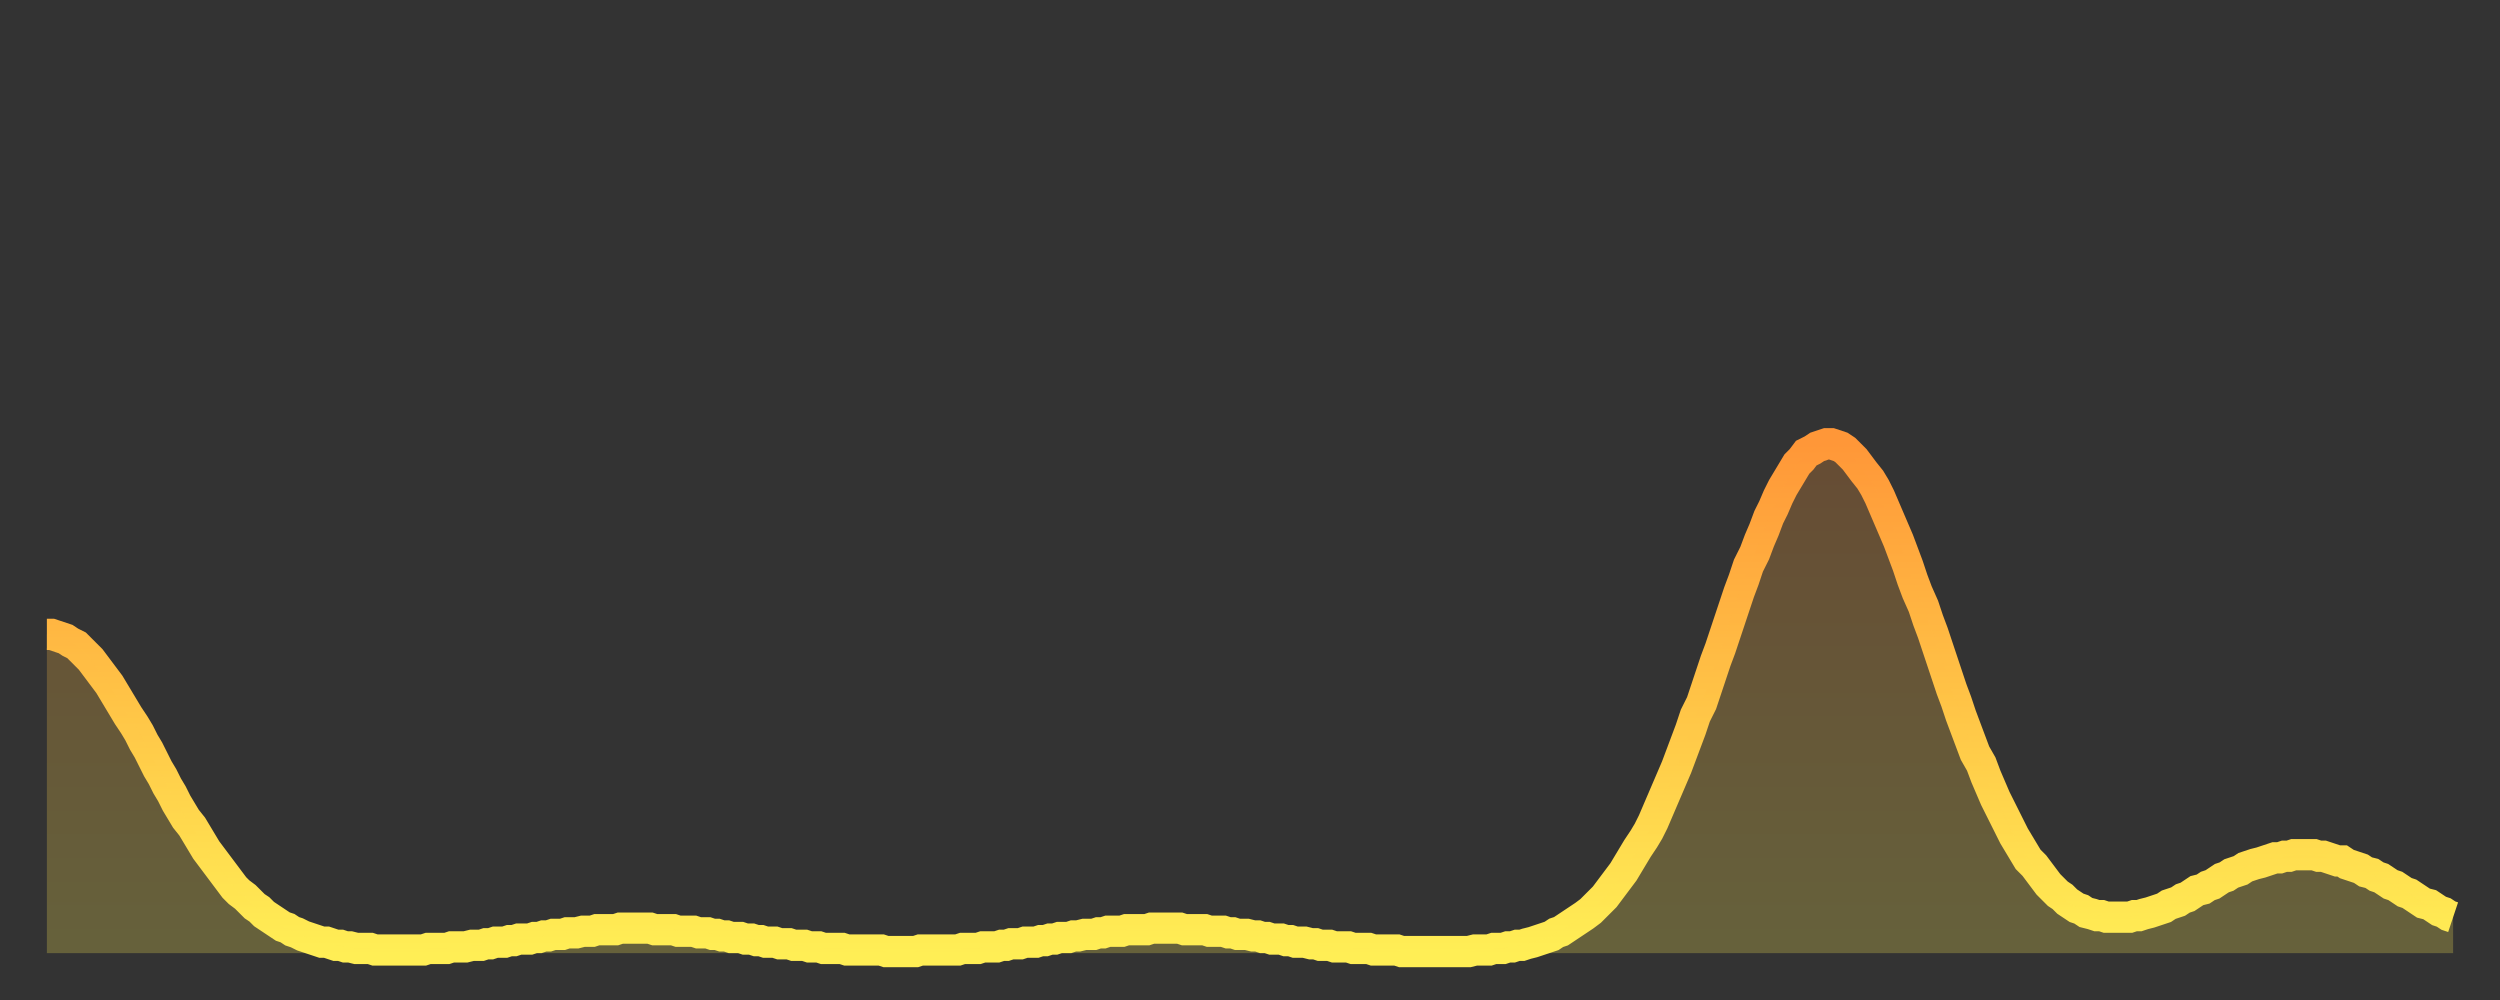 <?xml version="1.0" encoding="utf-8" ?>
<svg baseProfile="full" height="64" version="1.1" width="160" xmlns="http://www.w3.org/2000/svg" xmlns:ev="http://www.w3.org/2001/xml-events" xmlns:xlink="http://www.w3.org/1999/xlink"><rect width="100%" height="100%" fill="#333333" stroke="none"/><defs><linearGradient id="id775264" x1="0" x2="0" y1="0" y2="1"><stop offset="0%" stop-color="#ff9738" /><stop offset="50%" stop-color="#ffc346" /><stop offset="100%" stop-color="#ffee55" /></linearGradient></defs><g transform="translate(3,3)"><g><path d="M 0.0 37.6 0.3 37.6 0.6 37.7 0.9 37.8 1.2 37.9 1.5 38.1 1.9 38.3 2.2 38.6 2.5 38.9 2.8 39.2 3.1 39.6 3.4 40.0 3.7 40.4 4.0 40.8 4.3 41.3 4.6 41.8 4.9 42.3 5.2 42.8 5.6 43.4 5.9 43.9 6.2 44.5 6.5 45.0 6.8 45.6 7.1 46.2 7.4 46.7 7.7 47.3 8.0 47.8 8.3 48.4 8.6 48.9 8.9 49.4 9.3 49.9 9.6 50.4 9.9 50.9 10.2 51.4 10.5 51.8 10.8 52.2 11.1 52.6 11.4 53.0 11.7 53.4 12.0 53.8 12.3 54.1 12.7 54.4 13.0 54.7 13.3 55.0 13.6 55.2 13.9 55.5 14.2 55.7 14.5 55.9 14.8 56.1 15.1 56.3 15.4 56.4 15.7 56.6 16.0 56.7 16.4 56.9 16.7 57.0 17.0 57.1 17.3 57.2 17.6 57.3 17.9 57.3 18.2 57.4 18.5 57.5 18.8 57.5 19.1 57.6 19.4 57.6 19.8 57.7 20.1 57.7 20.4 57.7 20.7 57.7 21.0 57.8 21.3 57.8 21.6 57.8 21.9 57.8 22.2 57.8 22.5 57.8 22.8 57.8 23.1 57.8 23.5 57.8 23.8 57.8 24.1 57.8 24.4 57.7 24.7 57.7 25.0 57.7 25.3 57.7 25.6 57.7 25.9 57.6 26.2 57.6 26.5 57.6 26.8 57.6 27.2 57.5 27.5 57.5 27.8 57.5 28.1 57.4 28.4 57.4 28.7 57.3 29.0 57.3 29.3 57.3 29.6 57.2 29.9 57.2 30.2 57.1 30.6 57.1 30.9 57.1 31.2 57.0 31.5 57.0 31.8 56.9 32.1 56.9 32.4 56.8 32.7 56.8 33.0 56.8 33.3 56.7 33.6 56.7 33.9 56.7 34.3 56.6 34.6 56.6 34.9 56.6 35.2 56.5 35.5 56.5 35.8 56.5 36.1 56.5 36.4 56.5 36.7 56.4 37.0 56.4 37.3 56.4 37.7 56.4 38.0 56.4 38.3 56.4 38.6 56.4 38.9 56.5 39.2 56.5 39.5 56.5 39.8 56.5 40.1 56.5 40.4 56.6 40.7 56.6 41.0 56.6 41.4 56.6 41.7 56.7 42.0 56.7 42.3 56.7 42.6 56.8 42.9 56.8 43.2 56.9 43.5 56.9 43.8 57.0 44.1 57.0 44.4 57.0 44.7 57.1 45.1 57.1 45.4 57.2 45.7 57.2 46.0 57.3 46.3 57.3 46.6 57.3 46.9 57.4 47.2 57.4 47.5 57.4 47.8 57.5 48.1 57.5 48.5 57.5 48.8 57.6 49.1 57.6 49.4 57.6 49.7 57.7 50.0 57.7 50.3 57.7 50.6 57.7 50.9 57.7 51.2 57.8 51.5 57.8 51.8 57.8 52.2 57.8 52.5 57.8 52.8 57.8 53.1 57.8 53.4 57.8 53.7 57.9 54.0 57.9 54.3 57.9 54.6 57.9 54.9 57.9 55.2 57.9 55.6 57.9 55.9 57.8 56.2 57.8 56.5 57.8 56.8 57.8 57.1 57.8 57.4 57.8 57.7 57.8 58.0 57.8 58.3 57.8 58.6 57.7 58.9 57.7 59.3 57.7 59.6 57.7 59.9 57.6 60.2 57.6 60.5 57.6 60.8 57.6 61.1 57.5 61.4 57.5 61.7 57.4 62.0 57.4 62.3 57.4 62.6 57.3 63.0 57.3 63.3 57.3 63.6 57.2 63.9 57.2 64.2 57.1 64.5 57.1 64.8 57.0 65.1 57.0 65.4 57.0 65.7 56.9 66.0 56.9 66.4 56.8 66.7 56.8 67.0 56.8 67.3 56.7 67.6 56.7 67.9 56.6 68.2 56.6 68.5 56.6 68.8 56.6 69.1 56.5 69.4 56.5 69.7 56.5 70.1 56.5 70.4 56.5 70.7 56.4 71.0 56.4 71.3 56.4 71.6 56.4 71.9 56.4 72.2 56.4 72.5 56.4 72.8 56.5 73.1 56.5 73.5 56.5 73.8 56.5 74.1 56.5 74.4 56.6 74.7 56.6 75.0 56.6 75.3 56.6 75.6 56.7 75.9 56.7 76.2 56.8 76.5 56.8 76.8 56.8 77.2 56.9 77.5 56.9 77.8 57.0 78.1 57.0 78.4 57.1 78.7 57.1 79.0 57.1 79.3 57.2 79.6 57.2 79.9 57.3 80.2 57.3 80.5 57.3 80.9 57.4 81.2 57.4 81.5 57.5 81.8 57.5 82.1 57.5 82.4 57.6 82.7 57.6 83.0 57.6 83.3 57.6 83.6 57.7 83.9 57.7 84.3 57.7 84.6 57.7 84.9 57.8 85.2 57.8 85.5 57.8 85.8 57.8 86.1 57.8 86.4 57.8 86.7 57.9 87.0 57.9 87.3 57.9 87.6 57.9 88.0 57.9 88.3 57.9 88.6 57.9 88.9 57.9 89.2 57.9 89.5 57.9 89.8 57.9 90.1 57.9 90.4 57.9 90.7 57.9 91.0 57.9 91.4 57.8 91.7 57.8 92.0 57.8 92.3 57.8 92.6 57.7 92.9 57.7 93.2 57.7 93.5 57.6 93.8 57.6 94.1 57.5 94.4 57.5 94.7 57.4 95.1 57.3 95.4 57.2 95.7 57.1 96.0 57.0 96.3 56.9 96.6 56.7 96.9 56.6 97.2 56.4 97.5 56.2 97.8 56.0 98.1 55.8 98.4 55.6 98.8 55.3 99.1 55.0 99.4 54.7 99.7 54.4 100.0 54.0 100.3 53.6 100.6 53.2 100.9 52.8 101.2 52.3 101.5 51.8 101.8 51.3 102.2 50.7 102.5 50.2 102.8 49.6 103.1 48.9 103.4 48.2 103.7 47.5 104.0 46.8 104.3 46.1 104.6 45.3 104.9 44.5 105.2 43.7 105.5 42.8 105.9 42.0 106.2 41.1 106.5 40.2 106.8 39.3 107.1 38.5 107.4 37.6 107.7 36.7 108.0 35.8 108.3 34.9 108.6 34.1 108.9 33.2 109.3 32.4 109.6 31.6 109.9 30.9 110.2 30.1 110.5 29.5 110.8 28.8 111.1 28.2 111.4 27.7 111.7 27.2 112.0 26.7 112.3 26.4 112.6 26.0 113.0 25.8 113.3 25.6 113.6 25.5 113.9 25.4 114.2 25.4 114.5 25.5 114.8 25.6 115.1 25.8 115.4 26.1 115.7 26.4 116.0 26.8 116.3 27.2 116.7 27.7 117.0 28.2 117.3 28.8 117.6 29.5 117.9 30.2 118.2 30.9 118.5 31.6 118.8 32.4 119.1 33.2 119.4 34.1 119.7 34.9 120.1 35.8 120.4 36.7 120.7 37.5 121.0 38.4 121.3 39.3 121.6 40.2 121.9 41.1 122.2 41.9 122.5 42.8 122.8 43.6 123.1 44.4 123.4 45.2 123.8 45.9 124.1 46.7 124.4 47.4 124.7 48.1 125.0 48.7 125.3 49.3 125.6 49.9 125.9 50.5 126.2 51.0 126.5 51.5 126.8 52.0 127.2 52.4 127.5 52.8 127.8 53.2 128.1 53.6 128.4 53.9 128.7 54.2 129.0 54.4 129.3 54.7 129.6 54.9 129.9 55.1 130.2 55.2 130.5 55.4 130.9 55.5 131.2 55.6 131.5 55.6 131.8 55.7 132.1 55.7 132.4 55.7 132.7 55.7 133.0 55.7 133.3 55.7 133.6 55.6 133.9 55.6 134.2 55.5 134.6 55.4 134.9 55.3 135.2 55.2 135.5 55.1 135.8 54.9 136.1 54.8 136.4 54.7 136.7 54.5 137.0 54.4 137.3 54.2 137.6 54.0 138.0 53.9 138.3 53.7 138.6 53.6 138.9 53.4 139.2 53.2 139.5 53.1 139.8 52.9 140.1 52.8 140.4 52.7 140.7 52.5 141.0 52.4 141.3 52.3 141.7 52.2 142.0 52.1 142.3 52.0 142.6 51.9 142.9 51.9 143.2 51.8 143.5 51.8 143.8 51.7 144.1 51.7 144.4 51.7 144.7 51.7 145.1 51.7 145.4 51.8 145.7 51.8 146.0 51.9 146.3 52.0 146.6 52.1 146.9 52.1 147.2 52.3 147.5 52.4 147.8 52.5 148.1 52.6 148.4 52.8 148.8 52.9 149.1 53.1 149.4 53.2 149.7 53.4 150.0 53.6 150.3 53.7 150.6 53.9 150.9 54.1 151.2 54.2 151.5 54.4 151.8 54.6 152.1 54.8 152.5 54.9 152.8 55.1 153.1 55.3 153.4 55.4 153.7 55.6 154.0 55.7" fill="none" id="graph-curve" opacity="1" stroke="url(#id775264)" stroke-width="2" /><path d="M 0 58 L 0.0 37.6 0.3 37.6 0.6 37.7 0.9 37.8 1.2 37.9 1.5 38.1 1.9 38.3 2.2 38.6 2.5 38.9 2.8 39.2 3.1 39.6 3.4 40.0 3.7 40.4 4.0 40.8 4.3 41.3 4.6 41.8 4.9 42.3 5.2 42.8 5.6 43.4 5.9 43.9 6.2 44.5 6.5 45.0 6.8 45.6 7.1 46.2 7.4 46.7 7.7 47.3 8.0 47.8 8.3 48.4 8.6 48.9 8.9 49.4 9.3 49.9 9.6 50.4 9.9 50.9 10.2 51.4 10.5 51.8 10.8 52.2 11.1 52.6 11.4 53.0 11.7 53.4 12.0 53.8 12.3 54.1 12.7 54.4 13.0 54.7 13.3 55.0 13.6 55.2 13.9 55.5 14.2 55.7 14.5 55.9 14.8 56.1 15.1 56.3 15.4 56.4 15.7 56.6 16.0 56.7 16.4 56.9 16.7 57.0 17.0 57.1 17.3 57.2 17.6 57.3 17.9 57.3 18.2 57.4 18.5 57.5 18.8 57.5 19.1 57.6 19.4 57.6 19.8 57.7 20.1 57.7 20.4 57.7 20.7 57.7 21.0 57.8 21.3 57.8 21.6 57.8 21.9 57.8 22.2 57.8 22.5 57.8 22.8 57.8 23.1 57.8 23.5 57.8 23.8 57.8 24.1 57.8 24.4 57.7 24.7 57.7 25.0 57.7 25.3 57.7 25.6 57.7 25.9 57.6 26.2 57.6 26.5 57.6 26.8 57.6 27.2 57.5 27.5 57.5 27.8 57.5 28.1 57.4 28.4 57.4 28.7 57.3 29.0 57.3 29.3 57.3 29.6 57.2 29.9 57.2 30.2 57.1 30.6 57.1 30.9 57.1 31.2 57.0 31.5 57.0 31.8 56.9 32.1 56.9 32.4 56.8 32.7 56.8 33.0 56.8 33.3 56.7 33.6 56.7 33.9 56.7 34.3 56.6 34.6 56.6 34.9 56.6 35.2 56.5 35.5 56.5 35.8 56.5 36.1 56.5 36.4 56.5 36.7 56.4 37.0 56.4 37.3 56.4 37.7 56.4 38.0 56.4 38.3 56.4 38.6 56.4 38.9 56.5 39.2 56.5 39.5 56.5 39.8 56.5 40.1 56.5 40.4 56.6 40.7 56.6 41.0 56.6 41.4 56.6 41.7 56.7 42.0 56.7 42.3 56.7 42.6 56.8 42.9 56.8 43.2 56.9 43.5 56.9 43.8 57.0 44.1 57.0 44.4 57.0 44.7 57.1 45.1 57.1 45.4 57.2 45.7 57.2 46.0 57.3 46.3 57.3 46.6 57.3 46.9 57.4 47.2 57.4 47.5 57.4 47.8 57.5 48.1 57.5 48.5 57.5 48.8 57.6 49.1 57.6 49.4 57.6 49.7 57.7 50.0 57.7 50.3 57.7 50.6 57.7 50.9 57.7 51.2 57.8 51.5 57.8 51.8 57.8 52.2 57.8 52.5 57.8 52.8 57.8 53.1 57.8 53.4 57.8 53.7 57.9 54.0 57.9 54.3 57.9 54.6 57.9 54.9 57.9 55.2 57.9 55.6 57.9 55.9 57.8 56.2 57.8 56.5 57.8 56.8 57.8 57.1 57.8 57.4 57.8 57.7 57.8 58.0 57.8 58.3 57.8 58.6 57.7 58.9 57.7 59.3 57.7 59.6 57.7 59.9 57.6 60.2 57.6 60.5 57.6 60.8 57.6 61.1 57.5 61.4 57.5 61.7 57.4 62.0 57.4 62.3 57.4 62.6 57.3 63.0 57.3 63.3 57.3 63.6 57.2 63.9 57.2 64.2 57.1 64.5 57.1 64.8 57.0 65.1 57.0 65.4 57.0 65.7 56.9 66.0 56.9 66.4 56.8 66.7 56.8 67.0 56.8 67.3 56.7 67.6 56.7 67.9 56.6 68.2 56.6 68.5 56.6 68.8 56.6 69.1 56.5 69.4 56.5 69.7 56.5 70.1 56.5 70.4 56.5 70.7 56.4 71.0 56.4 71.3 56.4 71.6 56.4 71.9 56.4 72.2 56.4 72.5 56.4 72.8 56.5 73.1 56.5 73.5 56.5 73.8 56.5 74.1 56.5 74.4 56.6 74.7 56.6 75.0 56.6 75.3 56.6 75.6 56.7 75.9 56.7 76.2 56.8 76.5 56.8 76.8 56.8 77.2 56.9 77.5 56.9 77.8 57.0 78.1 57.0 78.4 57.1 78.7 57.1 79.0 57.1 79.3 57.2 79.6 57.2 79.9 57.3 80.2 57.3 80.5 57.3 80.9 57.4 81.2 57.4 81.5 57.5 81.8 57.5 82.1 57.5 82.4 57.6 82.7 57.6 83.0 57.6 83.3 57.6 83.6 57.7 83.9 57.7 84.3 57.7 84.6 57.7 84.9 57.8 85.2 57.8 85.5 57.8 85.8 57.8 86.1 57.8 86.4 57.8 86.7 57.9 87.0 57.9 87.3 57.9 87.6 57.9 88.0 57.9 88.3 57.9 88.6 57.9 88.9 57.9 89.2 57.9 89.5 57.9 89.8 57.9 90.1 57.9 90.4 57.9 90.7 57.9 91.0 57.9 91.4 57.8 91.7 57.8 92.0 57.8 92.3 57.8 92.6 57.7 92.9 57.7 93.2 57.7 93.5 57.6 93.8 57.6 94.1 57.5 94.4 57.5 94.7 57.4 95.1 57.3 95.4 57.2 95.7 57.1 96.0 57.0 96.3 56.9 96.6 56.7 96.9 56.6 97.2 56.4 97.5 56.2 97.8 56.0 98.1 55.8 98.4 55.6 98.8 55.3 99.1 55.0 99.4 54.7 99.7 54.4 100.0 54.0 100.3 53.6 100.6 53.2 100.9 52.8 101.2 52.3 101.5 51.8 101.8 51.3 102.2 50.7 102.5 50.2 102.8 49.6 103.1 48.9 103.4 48.2 103.7 47.5 104.0 46.8 104.3 46.1 104.6 45.3 104.9 44.5 105.2 43.7 105.5 42.8 105.9 42.0 106.2 41.1 106.5 40.2 106.8 39.3 107.1 38.5 107.4 37.6 107.7 36.7 108.0 35.8 108.3 34.9 108.6 34.1 108.9 33.2 109.3 32.4 109.6 31.6 109.9 30.9 110.2 30.1 110.5 29.5 110.8 28.8 111.1 28.2 111.4 27.7 111.7 27.2 112.0 26.7 112.3 26.4 112.6 26.0 113.0 25.8 113.3 25.6 113.6 25.5 113.9 25.4 114.2 25.4 114.5 25.5 114.8 25.6 115.1 25.8 115.4 26.1 115.7 26.4 116.0 26.8 116.3 27.2 116.7 27.7 117.0 28.2 117.3 28.8 117.6 29.5 117.9 30.2 118.2 30.9 118.5 31.6 118.8 32.4 119.1 33.2 119.4 34.1 119.7 34.9 120.1 35.8 120.4 36.7 120.7 37.5 121.0 38.4 121.3 39.3 121.6 40.2 121.9 41.1 122.2 41.9 122.5 42.8 122.8 43.6 123.1 44.4 123.4 45.2 123.8 45.9 124.1 46.7 124.4 47.4 124.7 48.1 125.0 48.7 125.3 49.3 125.6 49.9 125.9 50.5 126.2 51.0 126.5 51.5 126.8 52.0 127.2 52.4 127.5 52.8 127.8 53.2 128.1 53.6 128.4 53.9 128.7 54.2 129.0 54.4 129.3 54.7 129.6 54.9 129.9 55.1 130.2 55.2 130.5 55.4 130.9 55.5 131.2 55.6 131.5 55.6 131.8 55.7 132.1 55.7 132.4 55.7 132.7 55.7 133.0 55.7 133.3 55.7 133.6 55.6 133.9 55.6 134.2 55.5 134.6 55.4 134.9 55.3 135.2 55.2 135.5 55.1 135.8 54.9 136.1 54.8 136.4 54.7 136.7 54.5 137.0 54.4 137.3 54.2 137.6 54.0 138.0 53.9 138.3 53.7 138.6 53.6 138.9 53.4 139.2 53.2 139.5 53.1 139.8 52.9 140.1 52.8 140.4 52.7 140.7 52.5 141.0 52.4 141.3 52.3 141.7 52.2 142.0 52.1 142.3 52.0 142.6 51.9 142.9 51.9 143.2 51.8 143.5 51.8 143.8 51.7 144.1 51.7 144.4 51.7 144.7 51.7 145.1 51.7 145.4 51.8 145.7 51.8 146.0 51.9 146.3 52.0 146.6 52.1 146.9 52.1 147.2 52.3 147.5 52.4 147.8 52.5 148.1 52.6 148.4 52.8 148.8 52.9 149.1 53.1 149.4 53.2 149.7 53.4 150.0 53.6 150.3 53.7 150.6 53.9 150.9 54.1 151.2 54.2 151.5 54.4 151.8 54.6 152.1 54.8 152.5 54.9 152.8 55.1 153.1 55.3 153.4 55.4 153.7 55.6 154.0 55.7 154 58" fill="url(#id775264)" fill-opacity=".25" id="graph-shadow" /></g></g></svg>